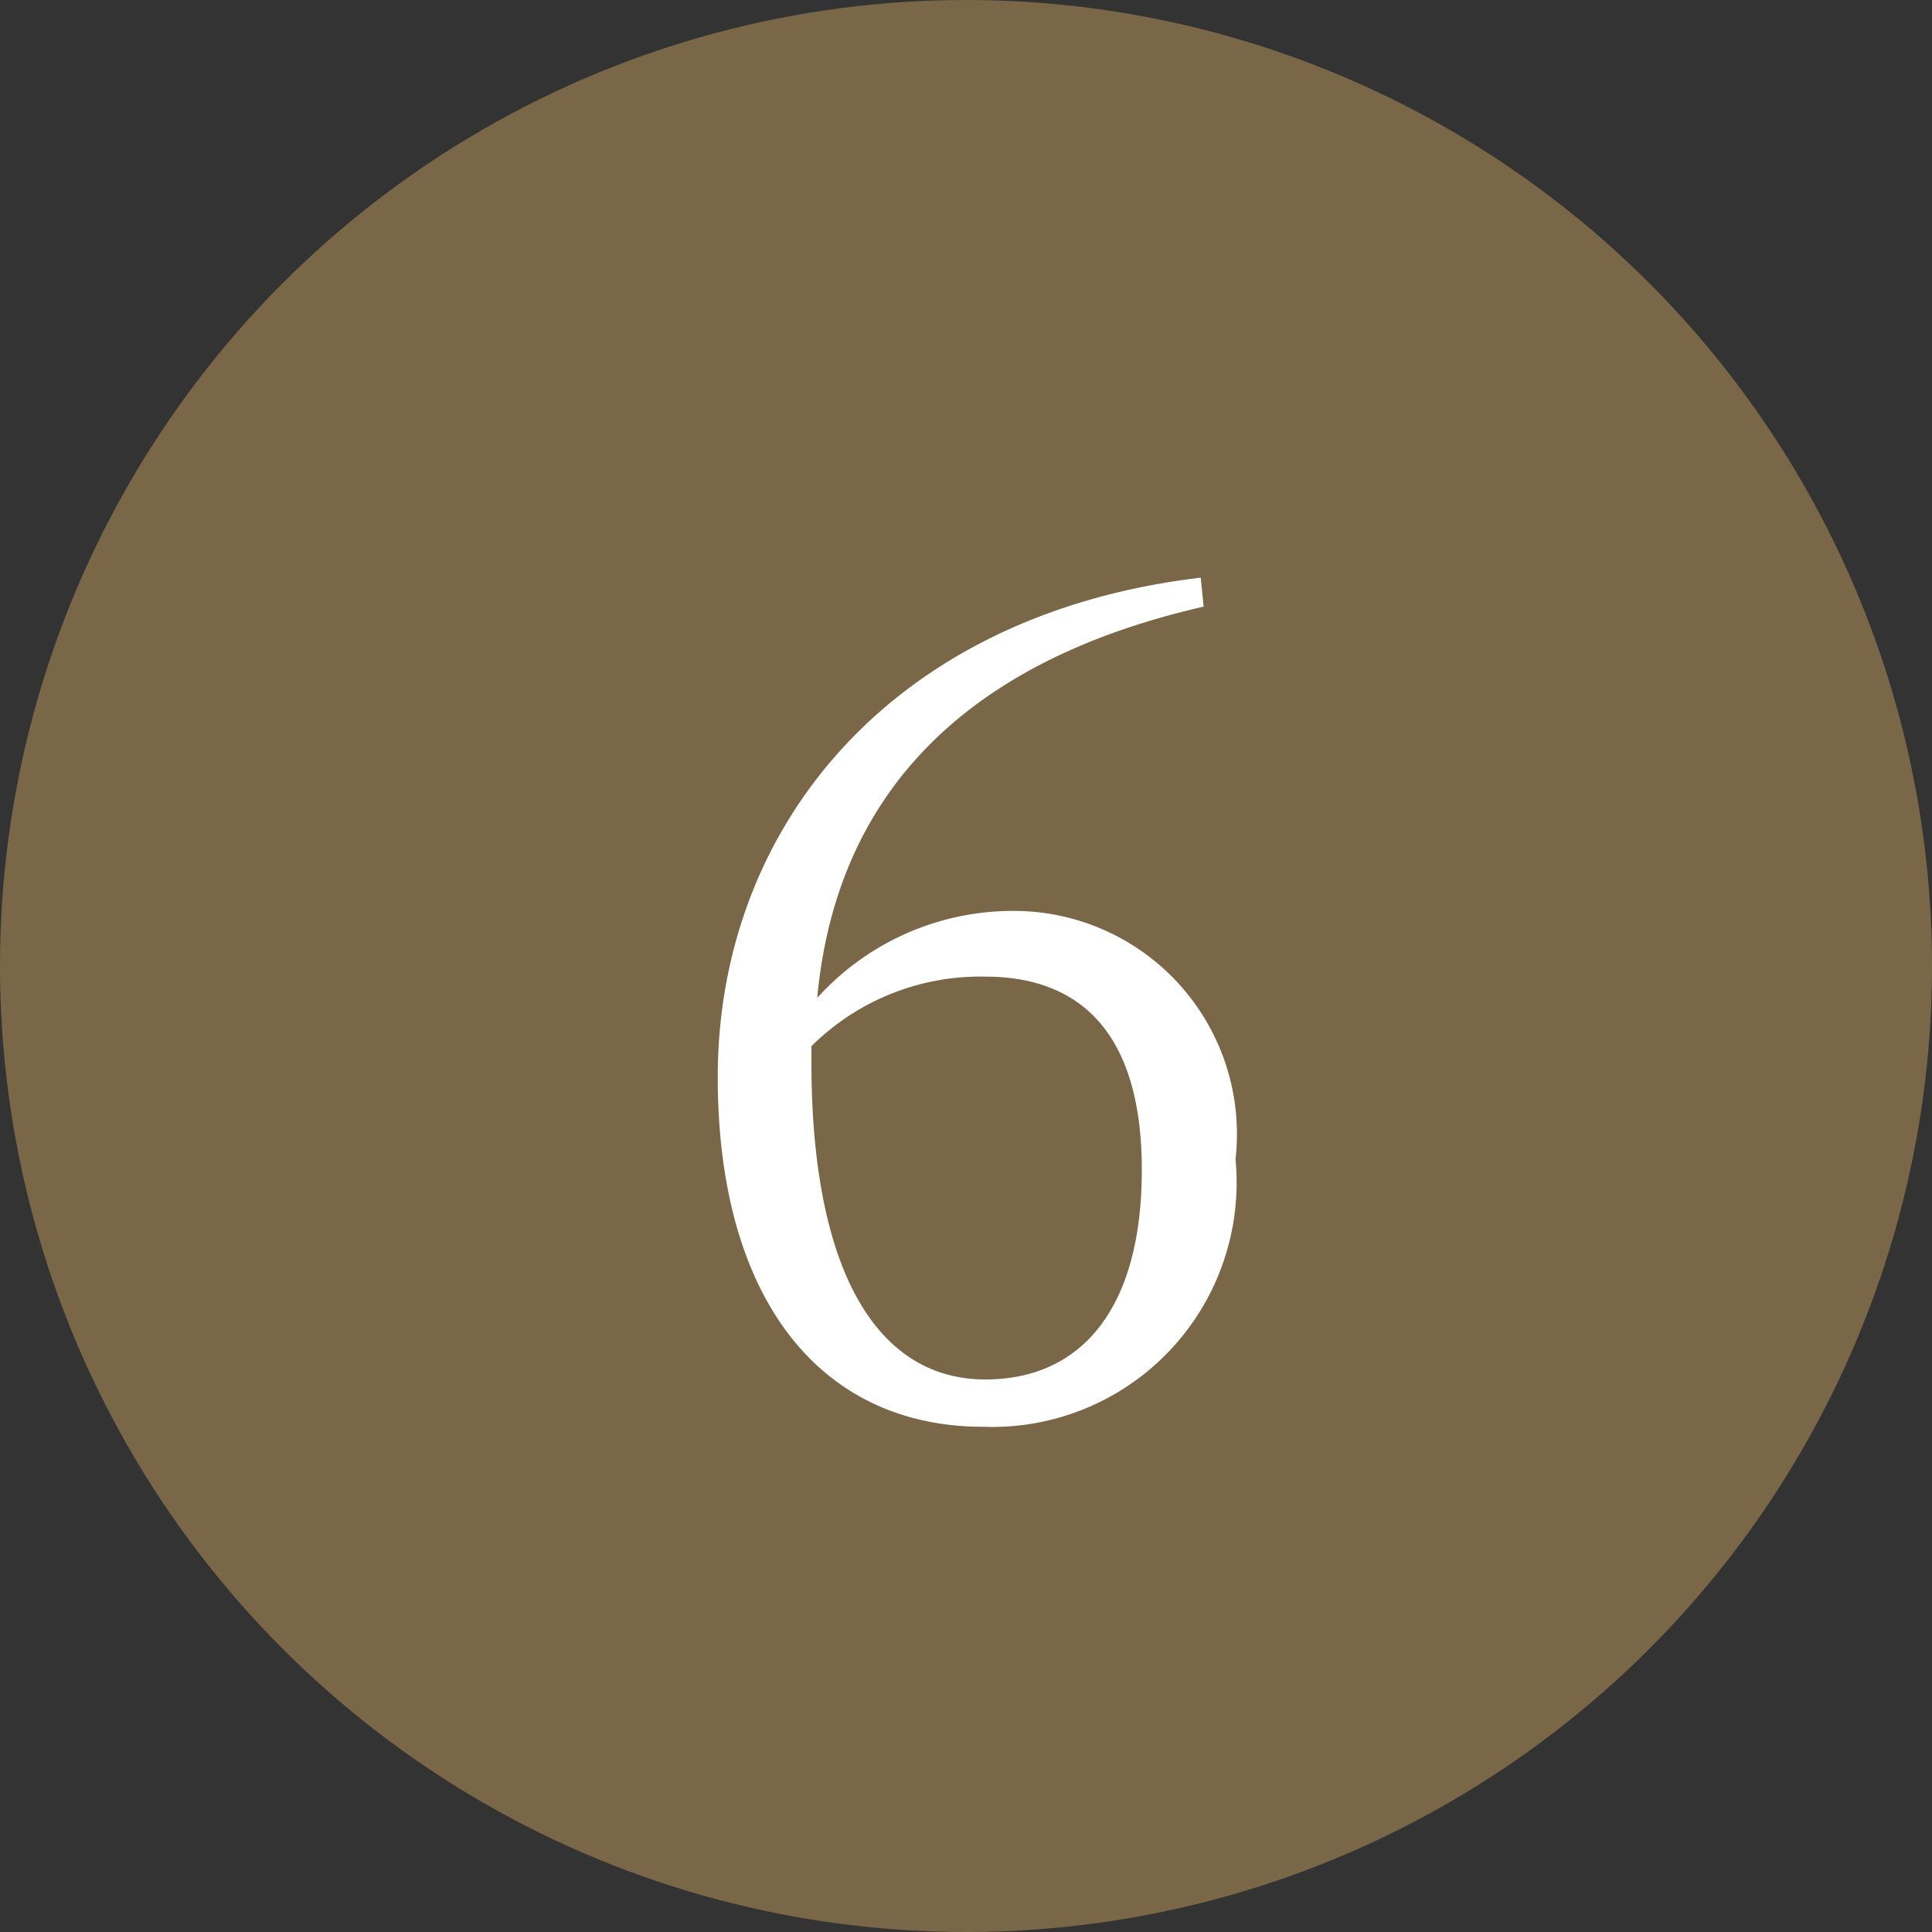 <svg xmlns="http://www.w3.org/2000/svg" width="20" height="20" viewBox="0 0 20 20"><rect x="0" y="0" width="20" height="20" fill="#333333" stroke="none"/><defs><style>.cls-1{fill:#7a6747;}.cls-2{fill:#fff;}</style></defs><g id="レイヤー_2" data-name="レイヤー 2"><g id="contents-default"><circle class="cls-1" cx="10" cy="10" r="10"/><path class="cls-2" d="M12.46,6.28c-2.54.58-3.81,2-4,4.05a2.73,2.73,0,0,1,2-.9A2.31,2.31,0,0,1,12.79,12a2.53,2.53,0,0,1-2.61,2.77c-1.71,0-2.75-1.35-2.75-3.62,0-2.57,1.78-4.79,5-5.17ZM8.4,11c0,2.14.67,3.28,1.8,3.28,1,0,1.62-.74,1.62-2.17s-.65-2-1.62-2a2.48,2.48,0,0,0-1.8.72Z"/></g></g></svg>